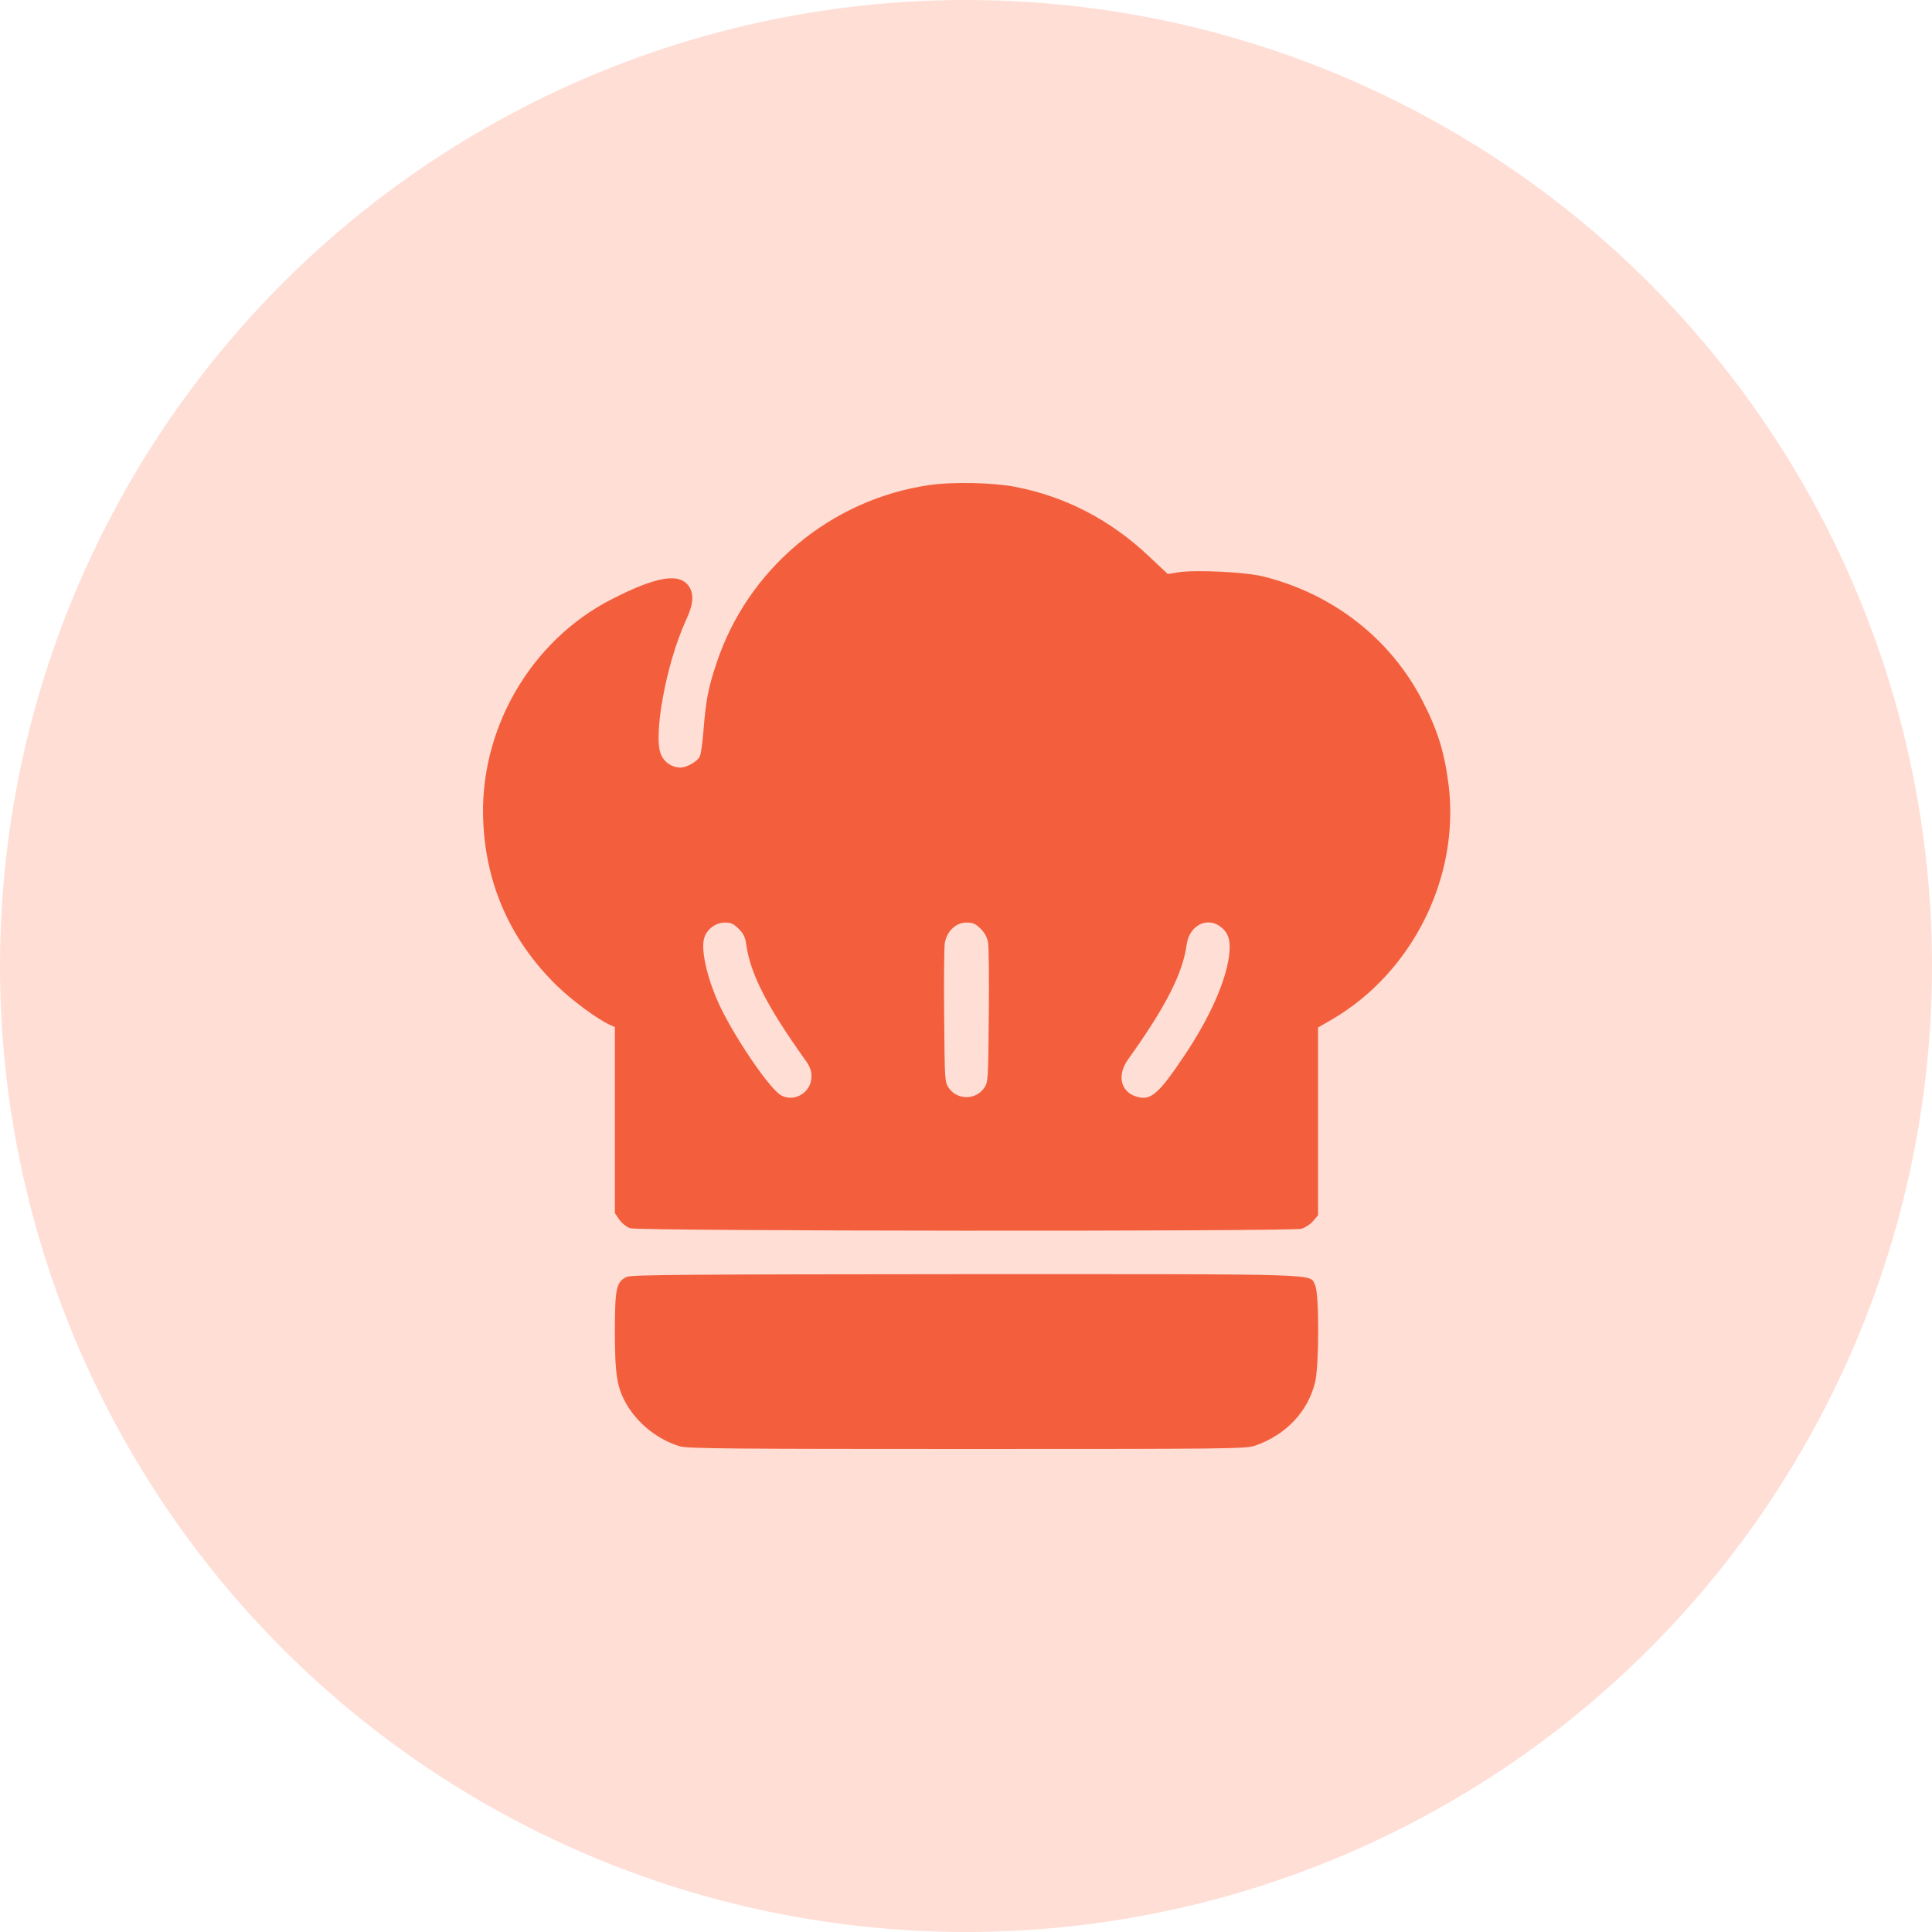 <svg xmlns="http://www.w3.org/2000/svg" fill="none" viewBox="0 0 80 80" height="80" width="80">
<circle fill="#FFDED6" r="40" cy="40" cx="40"></circle>
<path fill="#F35F3D" d="M38.509 20.081C34.4 20.669 30.94 23.565 29.656 27.502C29.328 28.488 29.234 28.965 29.132 30.21C29.093 30.742 29.022 31.243 28.975 31.329C28.866 31.54 28.435 31.783 28.177 31.783C27.84 31.783 27.527 31.587 27.379 31.266C27.026 30.515 27.582 27.47 28.404 25.686C28.717 25.013 28.748 24.598 28.514 24.261C28.114 23.713 27.183 23.87 25.351 24.801C21.947 26.531 19.81 30.257 20.013 34.092C20.146 36.698 21.164 38.953 23.035 40.792C23.661 41.41 24.725 42.193 25.25 42.436L25.461 42.53V46.38V50.231L25.641 50.498C25.743 50.646 25.939 50.803 26.087 50.858C26.447 50.983 53.443 50.998 53.889 50.881C54.045 50.834 54.265 50.693 54.374 50.56L54.578 50.318V46.435V42.545L55.149 42.217C58.483 40.275 60.448 36.331 59.986 32.519C59.814 31.149 59.532 30.241 58.898 29.012C57.576 26.445 55.196 24.59 52.308 23.87C51.549 23.682 49.506 23.588 48.786 23.698L48.355 23.768L47.58 23.04C45.984 21.529 44.113 20.559 42.039 20.16C41.123 19.98 39.448 19.948 38.509 20.081ZM30.588 38.459C30.783 38.655 30.862 38.812 30.901 39.109C31.065 40.315 31.762 41.676 33.327 43.868C33.539 44.158 33.601 44.322 33.601 44.58C33.601 45.222 32.912 45.653 32.357 45.363C31.926 45.144 30.603 43.242 29.891 41.825C29.328 40.698 29.007 39.391 29.155 38.859C29.257 38.483 29.633 38.201 30.016 38.201C30.267 38.201 30.384 38.256 30.588 38.459ZM40.606 38.459C40.794 38.647 40.88 38.82 40.919 39.07C40.943 39.258 40.959 40.628 40.943 42.115C40.919 44.784 40.919 44.815 40.739 45.066C40.395 45.551 39.644 45.551 39.299 45.066C39.119 44.815 39.119 44.784 39.096 42.115C39.08 40.628 39.096 39.258 39.119 39.07C39.198 38.569 39.573 38.201 40.019 38.201C40.285 38.201 40.395 38.248 40.606 38.459ZM50.578 38.405C50.891 38.663 50.969 38.992 50.891 39.594C50.742 40.682 50.085 42.146 49.052 43.696C47.972 45.308 47.651 45.59 47.064 45.41C46.398 45.214 46.242 44.518 46.712 43.868C48.277 41.676 48.974 40.315 49.138 39.109C49.248 38.303 50.015 37.927 50.578 38.405Z"></path>
<path fill="#F35F3D" d="M25.962 52.87C25.524 53.065 25.461 53.331 25.461 55.124C25.461 56.916 25.547 57.456 25.938 58.137C26.408 58.959 27.269 59.632 28.161 59.89C28.49 59.984 30.353 60 40.059 60C51.04 60 51.58 59.992 51.979 59.859C53.255 59.413 54.171 58.442 54.46 57.214C54.625 56.493 54.625 53.558 54.46 53.23C54.202 52.729 55.251 52.76 40.043 52.76C28.647 52.768 26.165 52.783 25.962 52.87Z"></path>
</svg>
